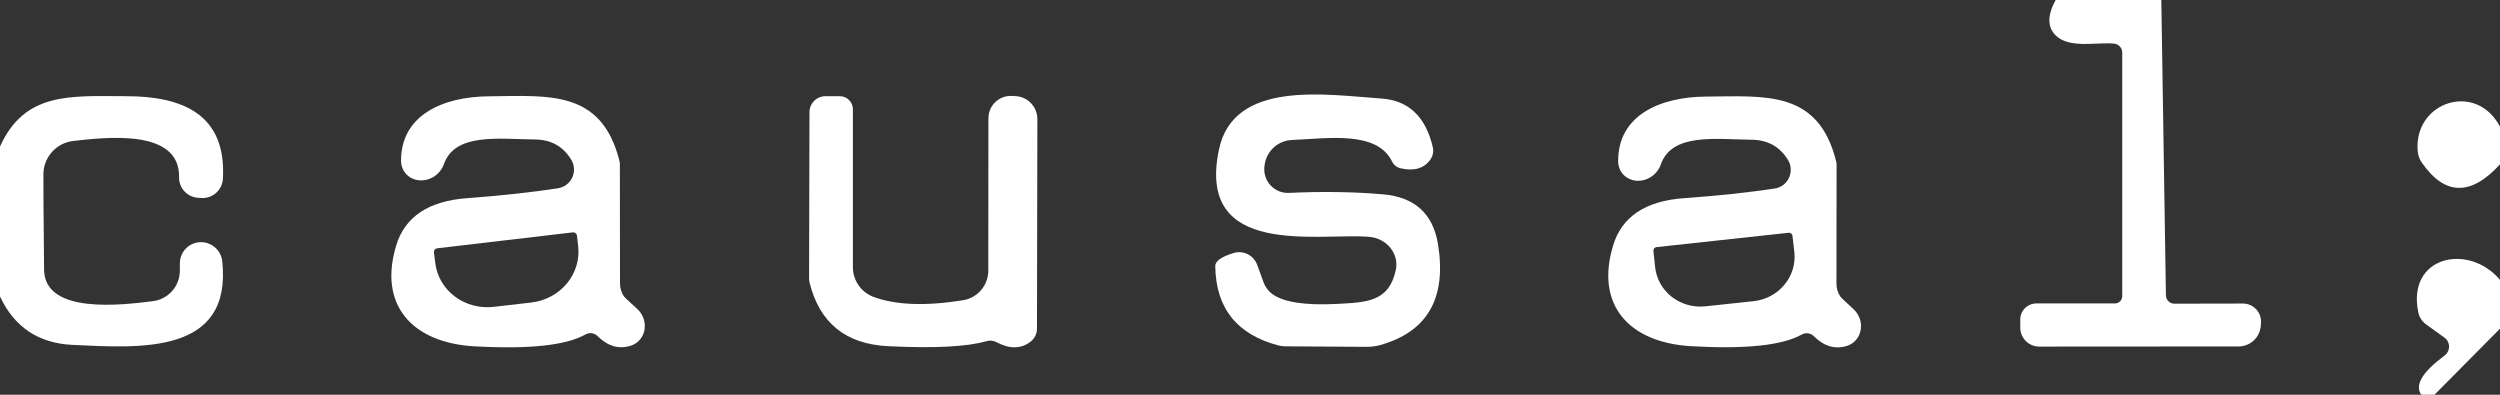 <svg width="190" height="30" viewBox="0 0 190 30" fill="none" xmlns="http://www.w3.org/2000/svg">
<rect x="0" y="0" width="190" height="30" fill="#333333" stroke="none"/>
<g clip-path="url(#clip0_7_858)">
<path d="M164.26 0L164.61 22.45C164.613 22.618 164.681 22.778 164.801 22.896C164.921 23.014 165.082 23.08 165.25 23.08L170.46 23.07C170.653 23.069 170.845 23.109 171.021 23.187C171.198 23.265 171.356 23.379 171.486 23.523C171.615 23.666 171.713 23.836 171.772 24.02C171.831 24.203 171.851 24.398 171.83 24.59L171.82 24.76C171.787 25.188 171.595 25.587 171.281 25.879C170.968 26.17 170.557 26.331 170.13 26.33L154.98 26.34C154.598 26.34 154.232 26.188 153.962 25.918C153.692 25.648 153.54 25.282 153.54 24.9V24.28C153.54 24.12 153.572 23.961 153.634 23.813C153.695 23.665 153.786 23.531 153.9 23.417C154.014 23.304 154.15 23.214 154.299 23.153C154.449 23.092 154.608 23.06 154.77 23.06H160.74C160.886 23.06 161.026 23.002 161.129 22.899C161.232 22.796 161.29 22.656 161.29 22.51V3.99C161.289 3.826 161.229 3.668 161.12 3.545C161.012 3.421 160.863 3.342 160.7 3.32C159.42 3.17 157.31 3.73 156.24 2.7C155.593 2.067 155.59 1.167 156.23 0H164.26Z" fill="white"/>
<path d="M0 22.53V11.14C1.88 6.97 5.35 7.3 9.57 7.31C13.81 7.31 17.23 8.64 16.94 13.6C16.914 14.008 16.729 14.389 16.423 14.66C16.118 14.932 15.718 15.072 15.31 15.05L15.06 15.03C14.663 15.009 14.29 14.835 14.019 14.544C13.748 14.252 13.602 13.867 13.61 13.47C13.69 9.71 7.9 10.46 5.58 10.71C4.973 10.778 4.411 11.059 3.993 11.502C3.575 11.946 3.33 12.523 3.3 13.13C3.287 13.377 3.303 15.83 3.35 20.49C3.38 23.95 9.41 23.16 11.61 22.89C12.178 22.822 12.7 22.548 13.08 22.12C13.459 21.693 13.669 21.142 13.67 20.57V20.01C13.67 19.598 13.827 19.203 14.11 18.904C14.392 18.606 14.779 18.428 15.19 18.406C15.602 18.385 16.007 18.521 16.323 18.788C16.639 19.054 16.842 19.43 16.89 19.84C17.66 26.99 10.63 26.45 5.49 26.21C2.917 26.083 1.087 24.857 0 22.53Z" fill="white"/>
<path d="M44.49 25.42C43.017 26.253 40.203 26.553 36.05 26.32C31.32 26.05 28.74 23.18 30.11 18.66C30.77 16.473 32.57 15.273 35.51 15.06C38.043 14.873 40.34 14.623 42.4 14.31C42.635 14.274 42.858 14.181 43.049 14.038C43.239 13.895 43.391 13.708 43.491 13.492C43.591 13.276 43.636 13.038 43.622 12.801C43.608 12.563 43.535 12.333 43.41 12.13C42.797 11.123 41.88 10.613 40.66 10.6C37.87 10.57 34.57 10.08 33.73 12.49C33.597 12.861 33.339 13.186 33.001 13.408C32.662 13.63 32.265 13.735 31.879 13.705C31.492 13.676 31.14 13.513 30.885 13.245C30.629 12.977 30.486 12.622 30.48 12.24C30.46 8.73 33.69 7.35 37.13 7.32C41.7 7.28 45.72 6.8 47.08 12.24C47.1 12.32 47.11 12.397 47.11 12.47L47.12 21.54C47.12 21.886 47.221 22.223 47.41 22.51C47.47 22.597 47.803 22.913 48.41 23.46C48.631 23.657 48.801 23.908 48.902 24.187C49.003 24.466 49.032 24.763 48.985 25.048C48.938 25.333 48.818 25.596 48.636 25.811C48.455 26.025 48.218 26.184 47.95 26.27C47.043 26.563 46.197 26.32 45.41 25.54C45.292 25.422 45.139 25.347 44.972 25.325C44.806 25.303 44.637 25.337 44.49 25.42ZM43.54 17.66L33.23 18.87C33.193 18.874 33.157 18.885 33.125 18.902C33.092 18.92 33.063 18.944 33.04 18.973C33.017 19.002 33 19.035 32.989 19.07C32.979 19.106 32.976 19.143 32.98 19.18L33.08 19.98C33.2 20.991 33.736 21.91 34.57 22.537C35.405 23.163 36.469 23.445 37.53 23.32L40.39 22.99C40.916 22.928 41.425 22.767 41.888 22.518C42.351 22.269 42.759 21.935 43.089 21.537C43.418 21.139 43.663 20.683 43.809 20.196C43.955 19.709 44 19.201 43.94 18.7L43.85 17.91C43.846 17.873 43.835 17.837 43.818 17.805C43.8 17.772 43.776 17.744 43.747 17.72C43.718 17.697 43.685 17.68 43.65 17.669C43.614 17.659 43.577 17.656 43.54 17.66Z" fill="white"/>
<path d="M62.73 7.31H63.83C64.093 7.31 64.344 7.415 64.53 7.603C64.716 7.79 64.82 8.045 64.82 8.31V20.31C64.82 20.803 64.972 21.284 65.255 21.688C65.537 22.092 65.937 22.4 66.4 22.57C68.093 23.19 70.353 23.273 73.18 22.82C73.717 22.736 74.207 22.464 74.561 22.051C74.914 21.639 75.109 21.113 75.11 20.57L75.12 8.99C75.12 8.76 75.166 8.532 75.256 8.32C75.346 8.109 75.478 7.918 75.643 7.759C75.809 7.6 76.004 7.476 76.219 7.396C76.433 7.315 76.662 7.279 76.89 7.29L77.08 7.3C77.311 7.299 77.539 7.343 77.753 7.43C77.966 7.518 78.16 7.646 78.324 7.809C78.487 7.972 78.617 8.165 78.706 8.378C78.794 8.591 78.84 8.819 78.84 9.05L78.81 24.98C78.81 25.17 78.766 25.357 78.681 25.529C78.596 25.701 78.473 25.851 78.32 25.97C77.6 26.523 76.74 26.537 75.74 26.01C75.623 25.946 75.494 25.907 75.362 25.893C75.23 25.879 75.097 25.892 74.97 25.93C73.483 26.357 70.99 26.483 67.49 26.31C64.277 26.15 62.29 24.543 61.53 21.49C61.503 21.377 61.49 21.263 61.49 21.15L61.52 8.53C61.52 8.206 61.648 7.896 61.874 7.667C62.101 7.439 62.409 7.31 62.73 7.31Z" fill="white"/>
<path d="M93.75 19.23C94.104 19.122 94.486 19.153 94.819 19.317C95.151 19.48 95.409 19.764 95.54 20.11L96.04 21.48C96.164 21.814 96.379 22.105 96.66 22.32C97.5 22.96 99.133 23.22 101.56 23.1C103.87 22.98 105.55 22.95 106.08 20.53C106.145 20.241 106.142 19.941 106.073 19.651C106.003 19.361 105.868 19.086 105.677 18.846C105.485 18.607 105.242 18.407 104.963 18.261C104.684 18.115 104.376 18.026 104.06 18C100.23 17.68 90.89 19.67 92.64 11.37C93.75 6.06 100.72 7.19 104.99 7.49C107.043 7.63 108.343 8.857 108.89 11.17C108.931 11.336 108.934 11.509 108.9 11.678C108.865 11.848 108.794 12.009 108.69 12.15C108.21 12.81 107.46 13.023 106.44 12.79C106.302 12.759 106.173 12.697 106.063 12.608C105.952 12.52 105.862 12.408 105.8 12.28C104.65 9.92 100.97 10.52 98.18 10.64C97.654 10.662 97.153 10.875 96.771 11.239C96.388 11.603 96.15 12.093 96.1 12.62L96.09 12.7C96.067 12.956 96.099 13.215 96.183 13.458C96.268 13.701 96.404 13.923 96.581 14.108C96.758 14.294 96.973 14.44 97.211 14.535C97.449 14.63 97.704 14.673 97.96 14.66C100.533 14.54 102.92 14.577 105.12 14.77C107.527 14.983 108.917 16.25 109.29 18.57C109.95 22.657 108.49 25.207 104.91 26.22C104.578 26.313 104.235 26.36 103.89 26.36L97.68 26.32C97.501 26.32 97.323 26.297 97.15 26.25C93.997 25.417 92.4 23.407 92.36 20.22C92.353 19.847 92.817 19.517 93.75 19.23Z" fill="white"/>
<path d="M137.85 25.55C137.734 25.433 137.583 25.357 137.419 25.333C137.255 25.31 137.087 25.34 136.94 25.42C135.467 26.253 132.657 26.55 128.51 26.31C123.79 26.03 121.22 23.16 122.6 18.65C123.26 16.463 125.06 15.267 128 15.06C130.527 14.88 132.817 14.637 134.87 14.33C135.105 14.295 135.327 14.203 135.518 14.061C135.708 13.919 135.86 13.733 135.961 13.518C136.062 13.303 136.109 13.067 136.096 12.83C136.084 12.593 136.013 12.363 135.89 12.16C135.277 11.153 134.363 10.64 133.15 10.62C130.36 10.59 127.07 10.09 126.22 12.5C126.092 12.875 125.835 13.206 125.495 13.431C125.155 13.657 124.754 13.764 124.364 13.733C123.975 13.702 123.621 13.534 123.368 13.261C123.114 12.987 122.977 12.625 122.98 12.24C122.97 8.74 126.19 7.37 129.63 7.34C134.19 7.31 138.2 6.84 139.55 12.27C139.57 12.35 139.58 12.427 139.58 12.5L139.57 21.56C139.57 21.906 139.671 22.243 139.86 22.53C139.92 22.617 140.25 22.933 140.85 23.48C141.069 23.677 141.236 23.927 141.336 24.205C141.435 24.482 141.463 24.778 141.416 25.061C141.37 25.345 141.25 25.606 141.07 25.82C140.89 26.034 140.656 26.193 140.39 26.28C139.483 26.573 138.637 26.33 137.85 25.55ZM135.94 17.69L125.9 18.78C125.864 18.784 125.83 18.794 125.799 18.812C125.767 18.829 125.74 18.852 125.717 18.88C125.695 18.908 125.678 18.94 125.669 18.974C125.659 19.009 125.656 19.044 125.66 19.08L125.79 20.31C125.888 21.197 126.345 22.008 127.061 22.565C127.777 23.121 128.694 23.379 129.61 23.28L133.27 22.89C133.725 22.841 134.166 22.706 134.569 22.492C134.971 22.278 135.326 21.989 135.614 21.643C135.902 21.296 136.117 20.899 136.247 20.473C136.376 20.047 136.418 19.601 136.37 19.16L136.23 17.93C136.222 17.86 136.188 17.796 136.134 17.751C136.08 17.706 136.01 17.684 135.94 17.69Z" fill="white"/>
<path d="M190 9.63V12.49C187.78 14.917 185.8 14.873 184.06 12.36C183.87 12.092 183.76 11.774 183.74 11.44C183.47 7.73 188.19 6.17 190 9.63Z" fill="white"/>
<path d="M190 21.27V24.98L185.02 30H184.02C183.5 29.273 184.09 28.28 185.79 27.02C185.896 26.939 185.982 26.835 186.04 26.716C186.099 26.597 186.129 26.466 186.128 26.333C186.127 26.201 186.095 26.071 186.035 25.954C185.974 25.837 185.887 25.736 185.78 25.66L184.39 24.66C184.081 24.435 183.867 24.107 183.79 23.74C182.9 19.47 187.61 18.43 190 21.27Z" fill="white"/>
</g>
<defs>
<clipPath id="clip0_7_858">
<rect width="190" height="30" fill="white"/>
</clipPath>
</defs>
</svg>
